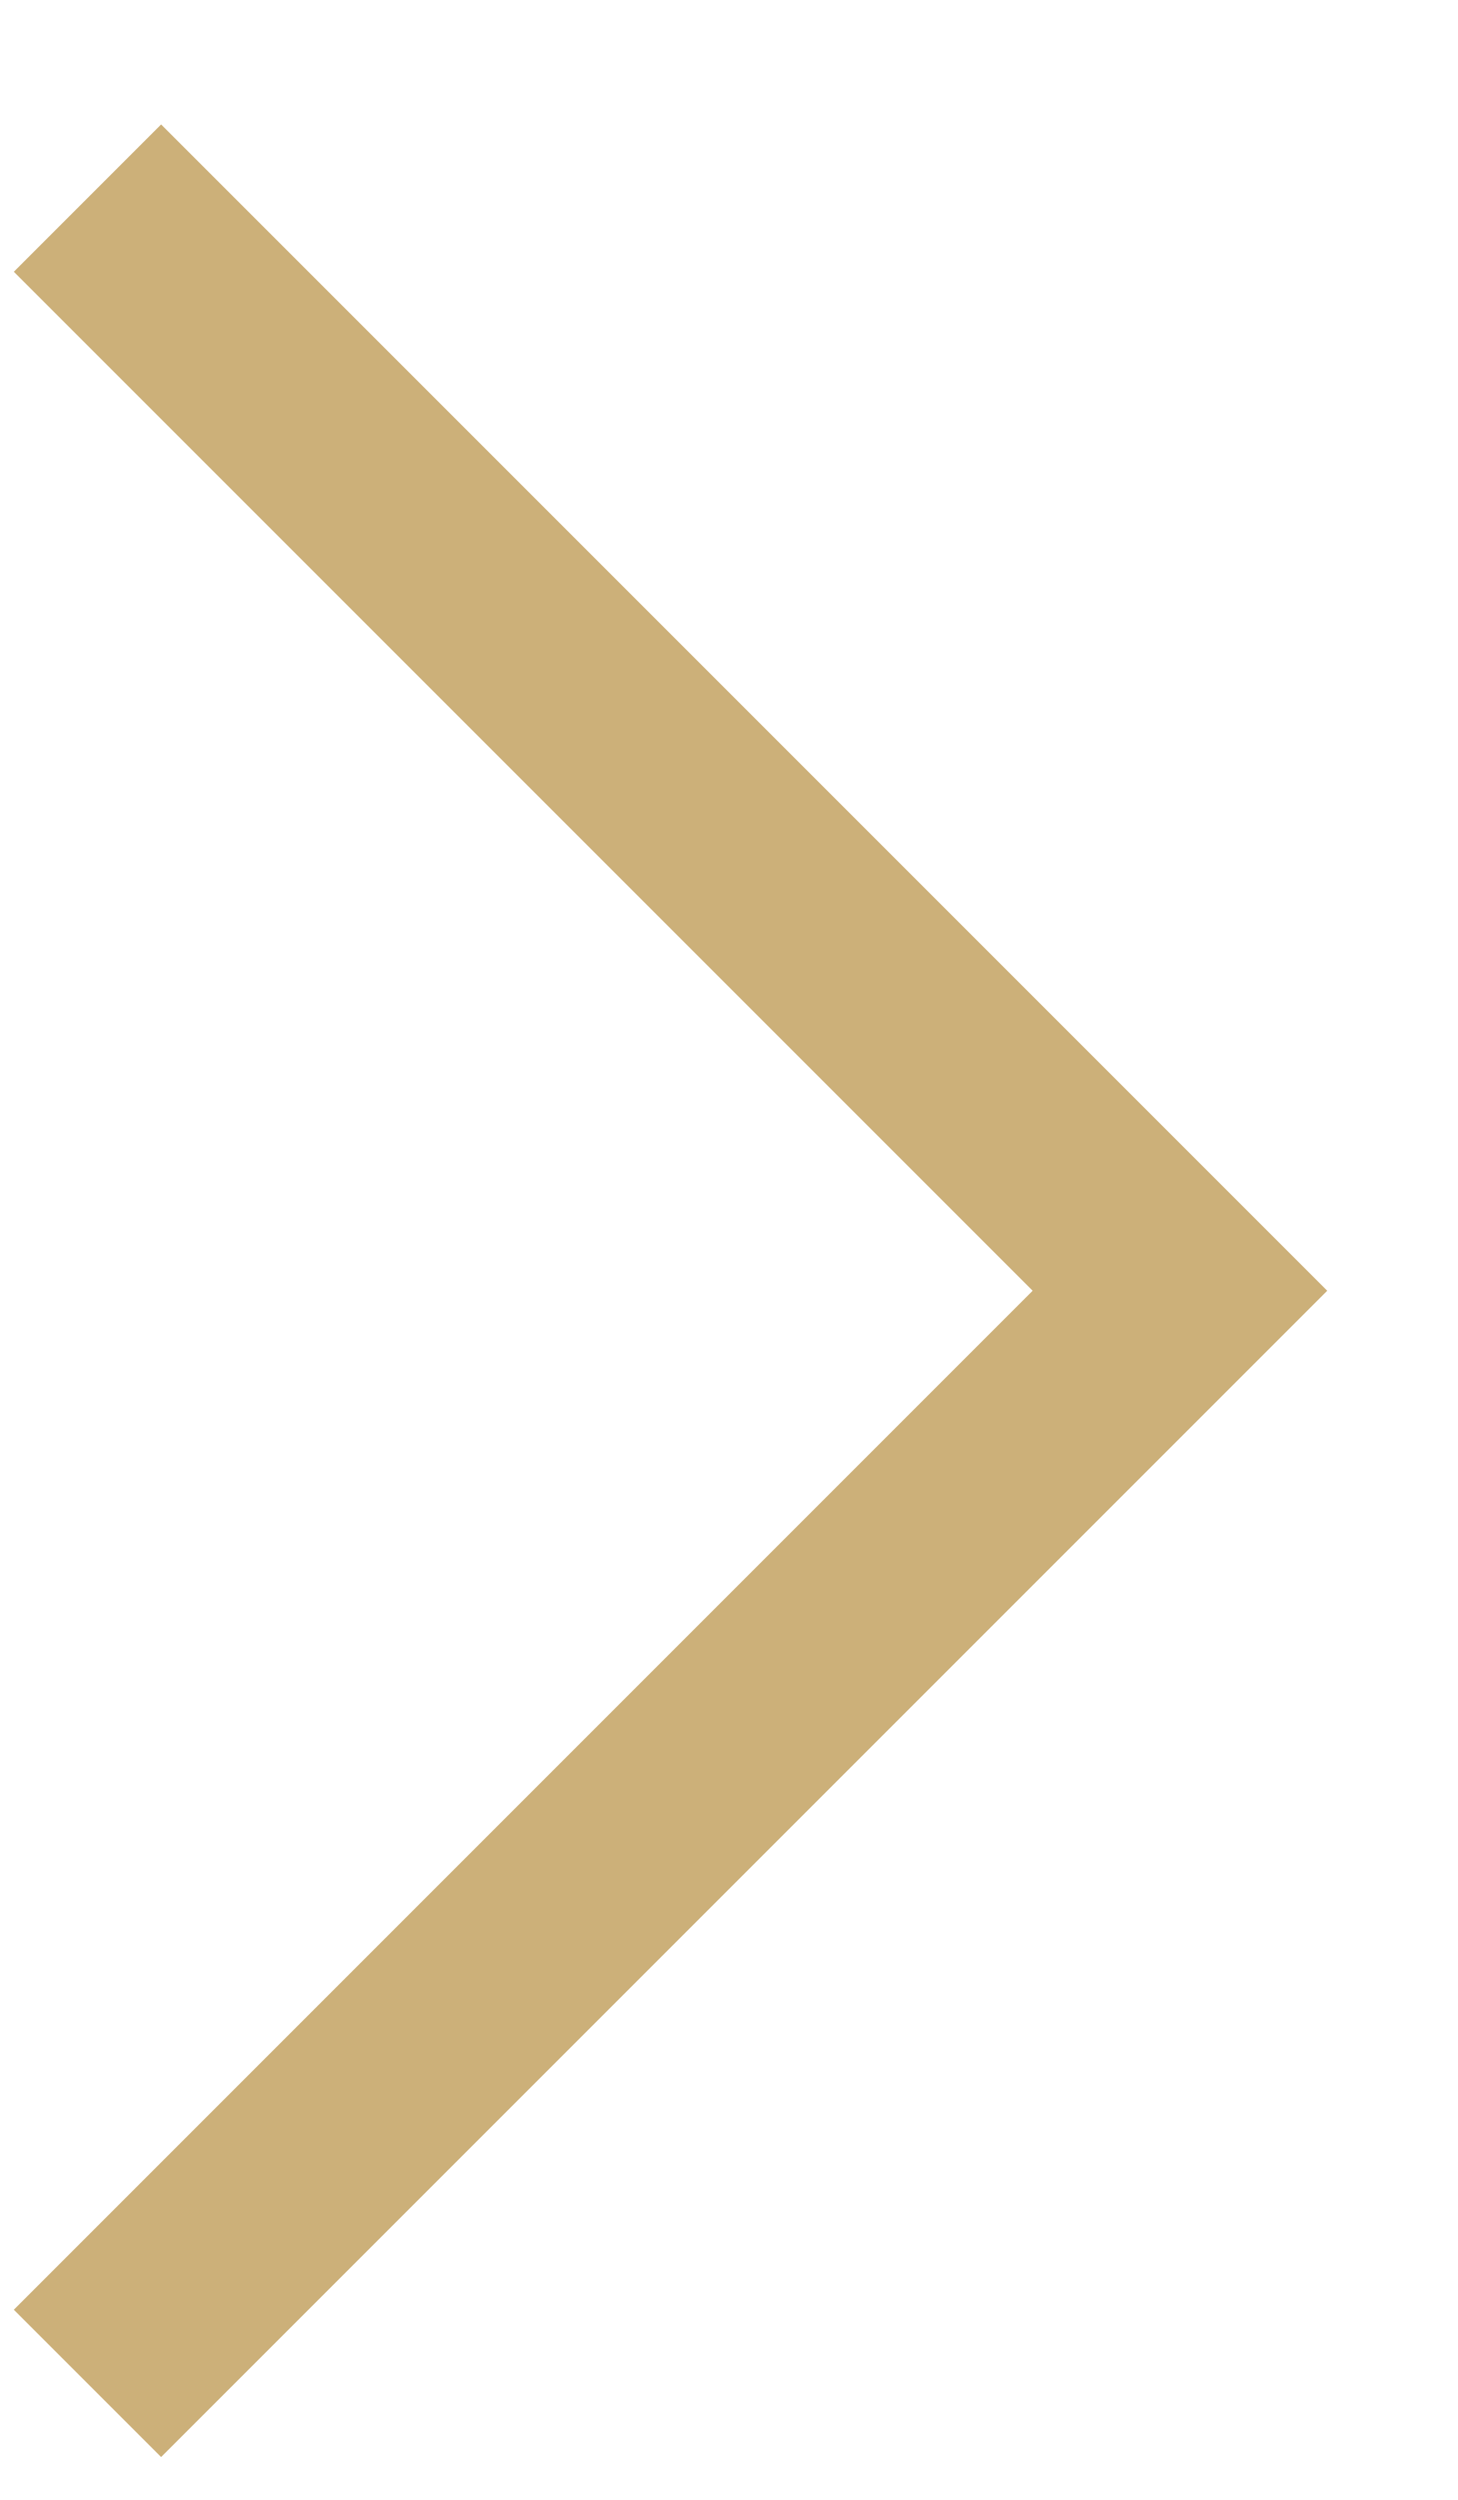<?xml version="1.0" encoding="UTF-8"?> <svg xmlns="http://www.w3.org/2000/svg" width="7" height="12" viewBox="0 0 7 12" fill="none"><path d="M0.42 0.951L5.665 6.196L0.42 11.441" stroke="#CCB079"></path></svg> 